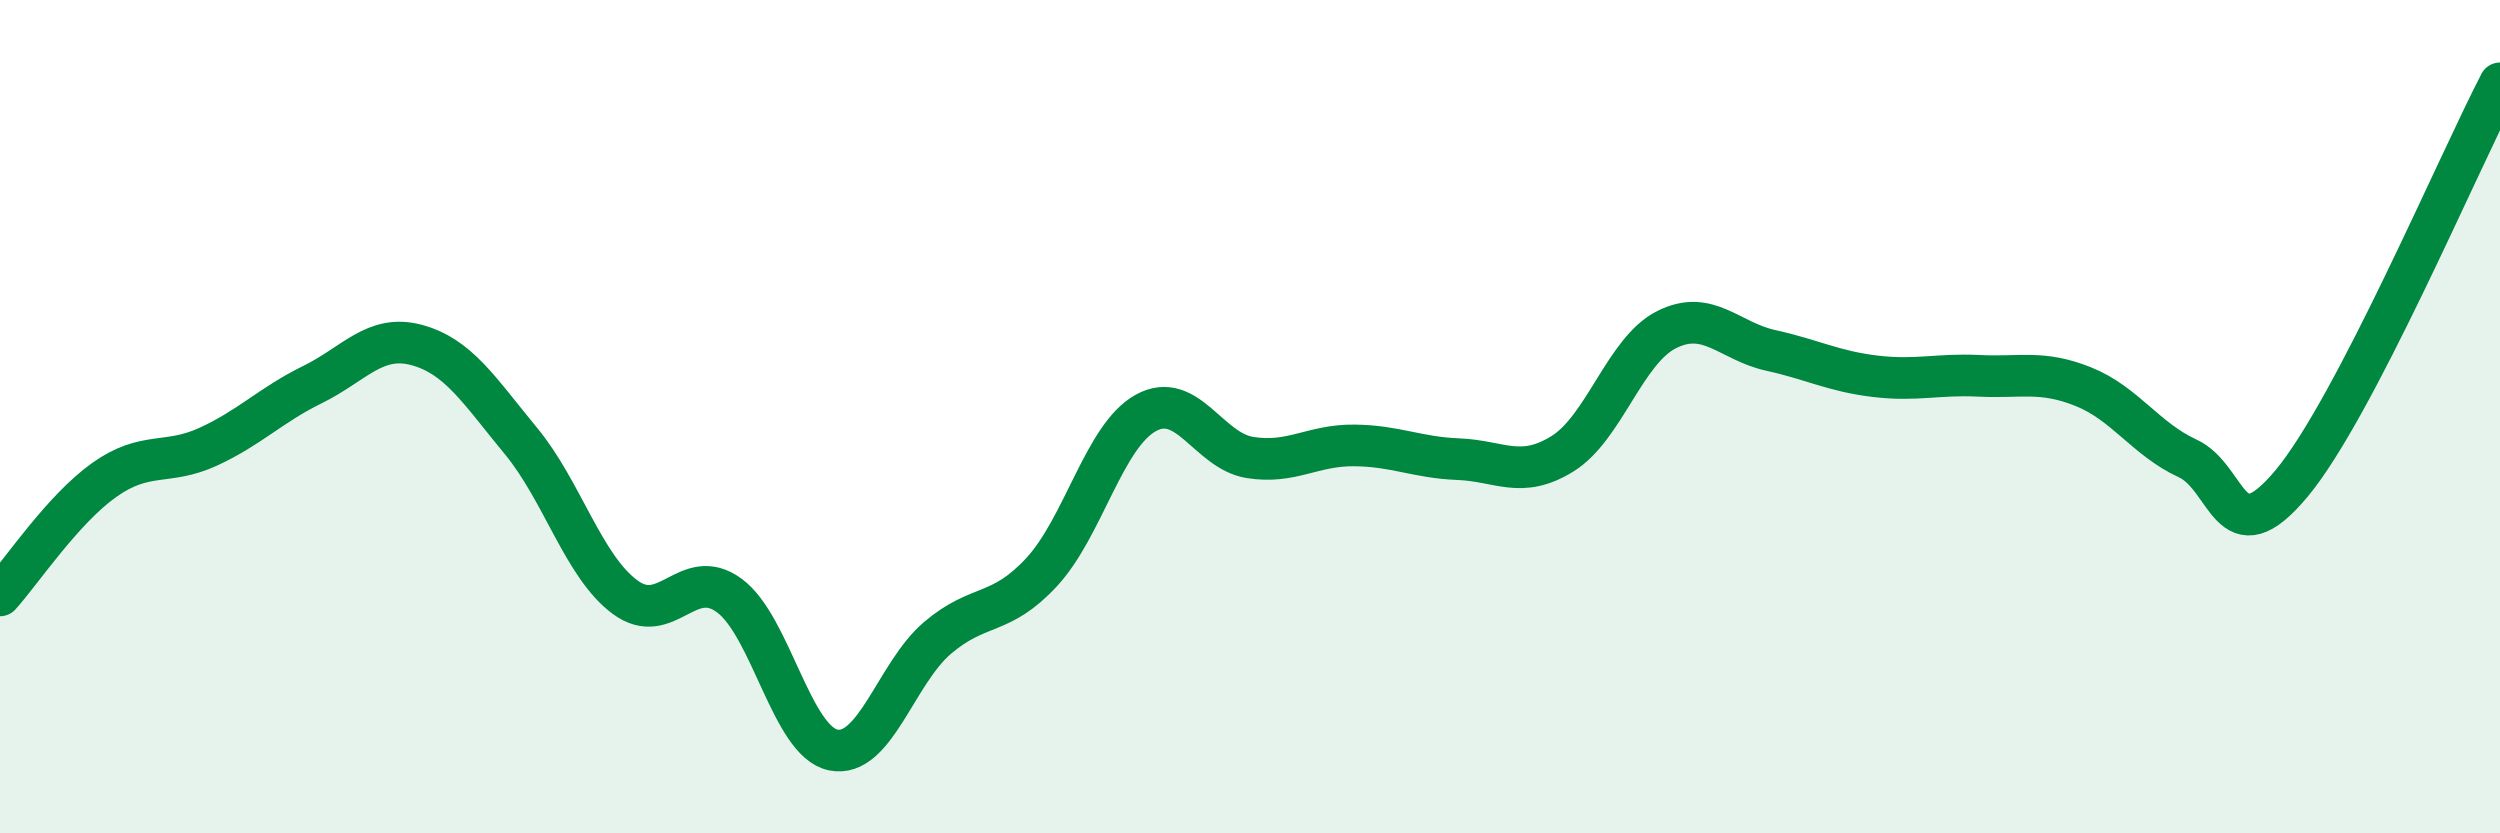 
    <svg width="60" height="20" viewBox="0 0 60 20" xmlns="http://www.w3.org/2000/svg">
      <path
        d="M 0,14.29 C 0.5,13.74 1.5,12.23 2.5,11.52 C 3.5,10.81 4,11.18 5,10.72 C 6,10.26 6.5,9.72 7.5,9.23 C 8.5,8.74 9,8.01 10,8.28 C 11,8.55 11.5,9.37 12.5,10.58 C 13.5,11.79 14,13.59 15,14.33 C 16,15.07 16.5,13.56 17.5,14.29 C 18.5,15.02 19,17.8 20,18 C 21,18.2 21.5,16.16 22.5,15.31 C 23.5,14.46 24,14.81 25,13.73 C 26,12.65 26.5,10.46 27.5,9.91 C 28.5,9.36 29,10.82 30,10.98 C 31,11.14 31.5,10.68 32.5,10.69 C 33.5,10.7 34,10.98 35,11.02 C 36,11.06 36.5,11.51 37.5,10.89 C 38.5,10.27 39,8.41 40,7.91 C 41,7.41 41.5,8.19 42.5,8.41 C 43.5,8.63 44,8.91 45,9.03 C 46,9.15 46.5,8.97 47.5,9.02 C 48.5,9.07 49,8.88 50,9.28 C 51,9.68 51.5,10.54 52.5,11 C 53.5,11.46 53.5,13.4 55,11.6 C 56.5,9.8 59,3.92 60,2L60 20L0 20Z"
        fill="#008740"
        opacity="0.1"
        stroke-linecap="round"
        stroke-linejoin="round"
      />
      <path
        d="M 0,14.29 C 0.5,13.74 1.5,12.23 2.5,11.52 C 3.5,10.81 4,11.18 5,10.72 C 6,10.26 6.5,9.72 7.5,9.23 C 8.5,8.74 9,8.01 10,8.28 C 11,8.55 11.5,9.37 12.5,10.58 C 13.5,11.79 14,13.59 15,14.33 C 16,15.07 16.5,13.56 17.5,14.29 C 18.5,15.02 19,17.8 20,18 C 21,18.2 21.5,16.16 22.5,15.31 C 23.5,14.46 24,14.81 25,13.73 C 26,12.65 26.5,10.46 27.5,9.91 C 28.5,9.36 29,10.82 30,10.98 C 31,11.14 31.5,10.68 32.5,10.69 C 33.5,10.7 34,10.98 35,11.02 C 36,11.06 36.5,11.51 37.5,10.89 C 38.5,10.27 39,8.41 40,7.91 C 41,7.41 41.5,8.19 42.5,8.41 C 43.5,8.63 44,8.91 45,9.03 C 46,9.15 46.5,8.97 47.5,9.02 C 48.5,9.07 49,8.88 50,9.28 C 51,9.68 51.5,10.54 52.5,11 C 53.5,11.46 53.5,13.4 55,11.6 C 56.5,9.8 59,3.92 60,2"
        stroke="#008740"
        stroke-width="1"
        fill="none"
        stroke-linecap="round"
        stroke-linejoin="round"
      />
    </svg>
  